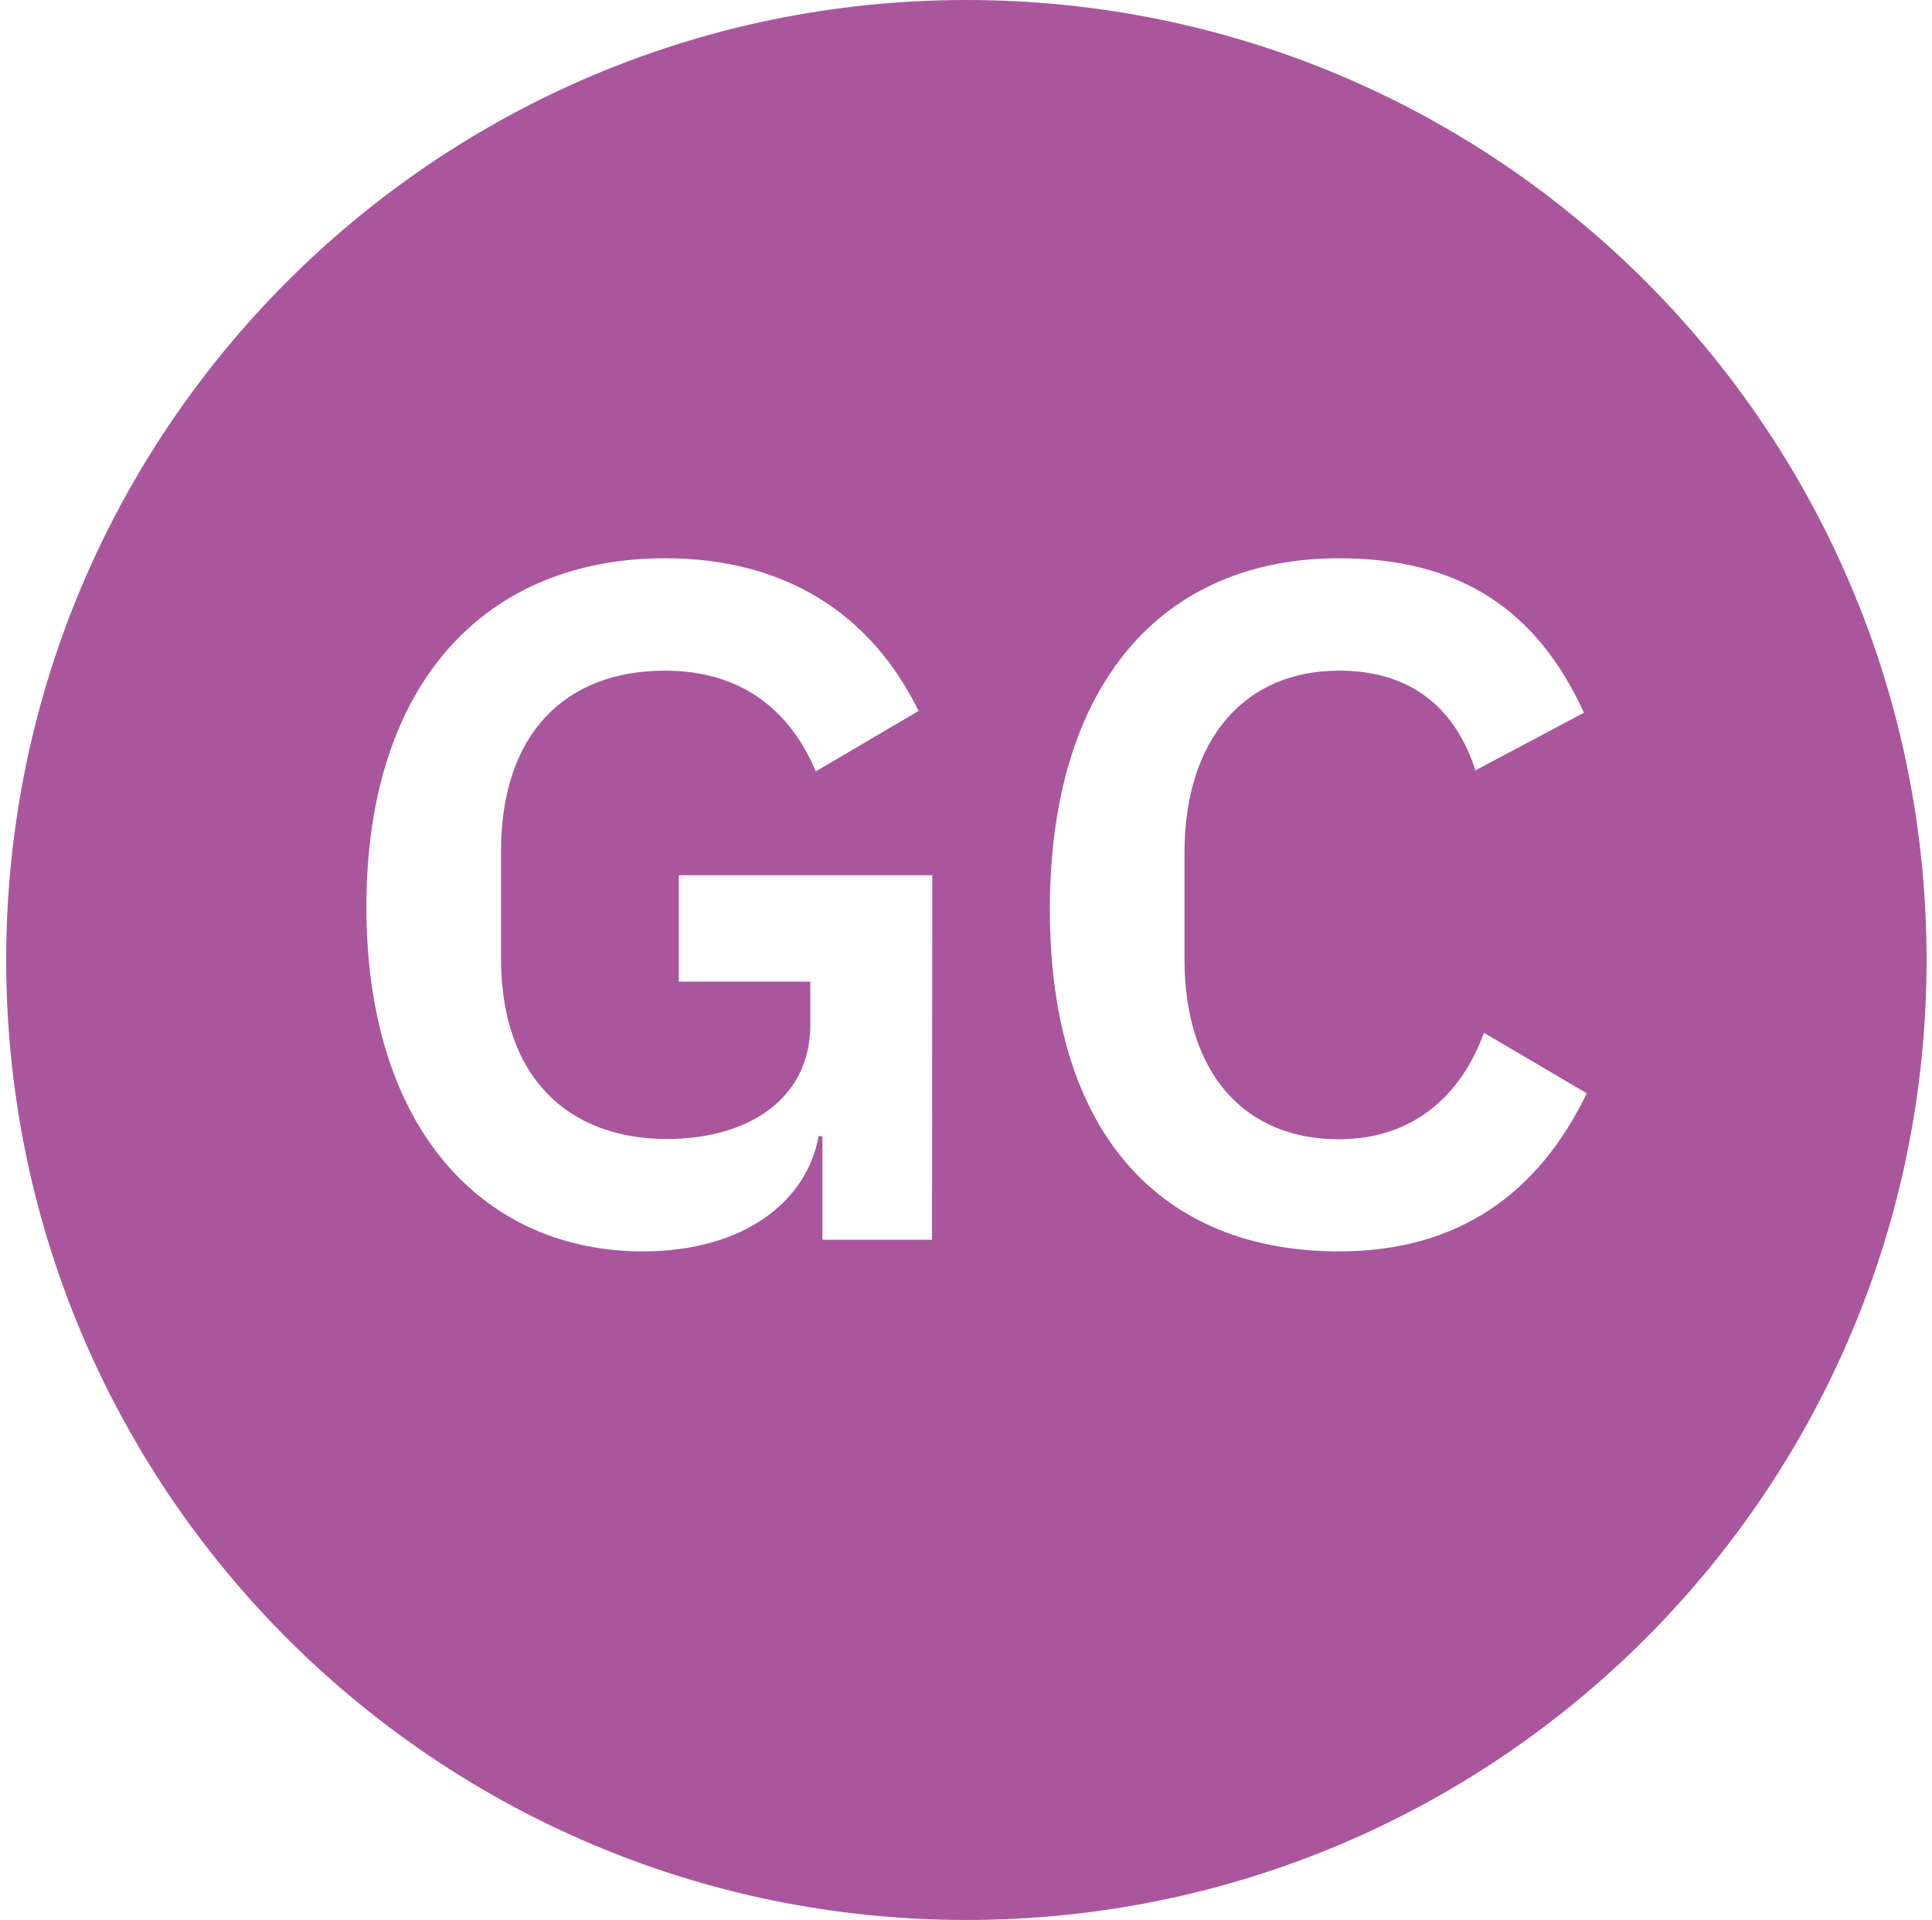 <svg xmlns="http://www.w3.org/2000/svg" xmlns:xlink="http://www.w3.org/1999/xlink" id="Calque_1" x="0px" y="0px" viewBox="0 0 747.7 743.2" style="enable-background:new 0 0 747.7 743.2;" xml:space="preserve"><style type="text/css">	.st0{fill:#AA569D;}</style><path class="st0" d="M374,0C168.8,0,2.4,166.4,2.4,371.6S168.8,743.2,374,743.2s371.6-166.4,371.6-371.6S579.3,0,374,0z  M360.7,479.9h-42.4v-40.1h-1.5c-4.5,25.3-29,44.6-68,44.6c-60.9,0-107-46.5-107-133.4s46.4-134.9,115.6-134.9 c46.1,0,79.5,21.2,98.1,59.1l-39.8,23.4c-9.3-22.3-27.5-39-58.3-39c-38.3,0-63.5,24.1-63.5,69.9V371c0,45.3,25.3,69.9,64.3,69.9 c30.5,0,55.4-14.9,55.4-44.2V380h-50.9v-41.2h98.1L360.7,479.9L360.7,479.9z M518.2,484.4c-68.4,0-111.9-45-111.9-132.3 s43.5-136,111.9-136c46.5,0,76.5,19.7,94.8,59.8l-42,22.3c-7.4-23-23.8-38.6-52.8-38.6c-36.4,0-59.8,26.4-59.8,70.6v40.9 c0,44.6,23.4,69.9,59.8,69.9c29.4,0,47.6-17.8,56.1-41.2l39.8,23.4C595.5,461.7,564.7,484.4,518.2,484.4L518.2,484.4z"></path></svg>